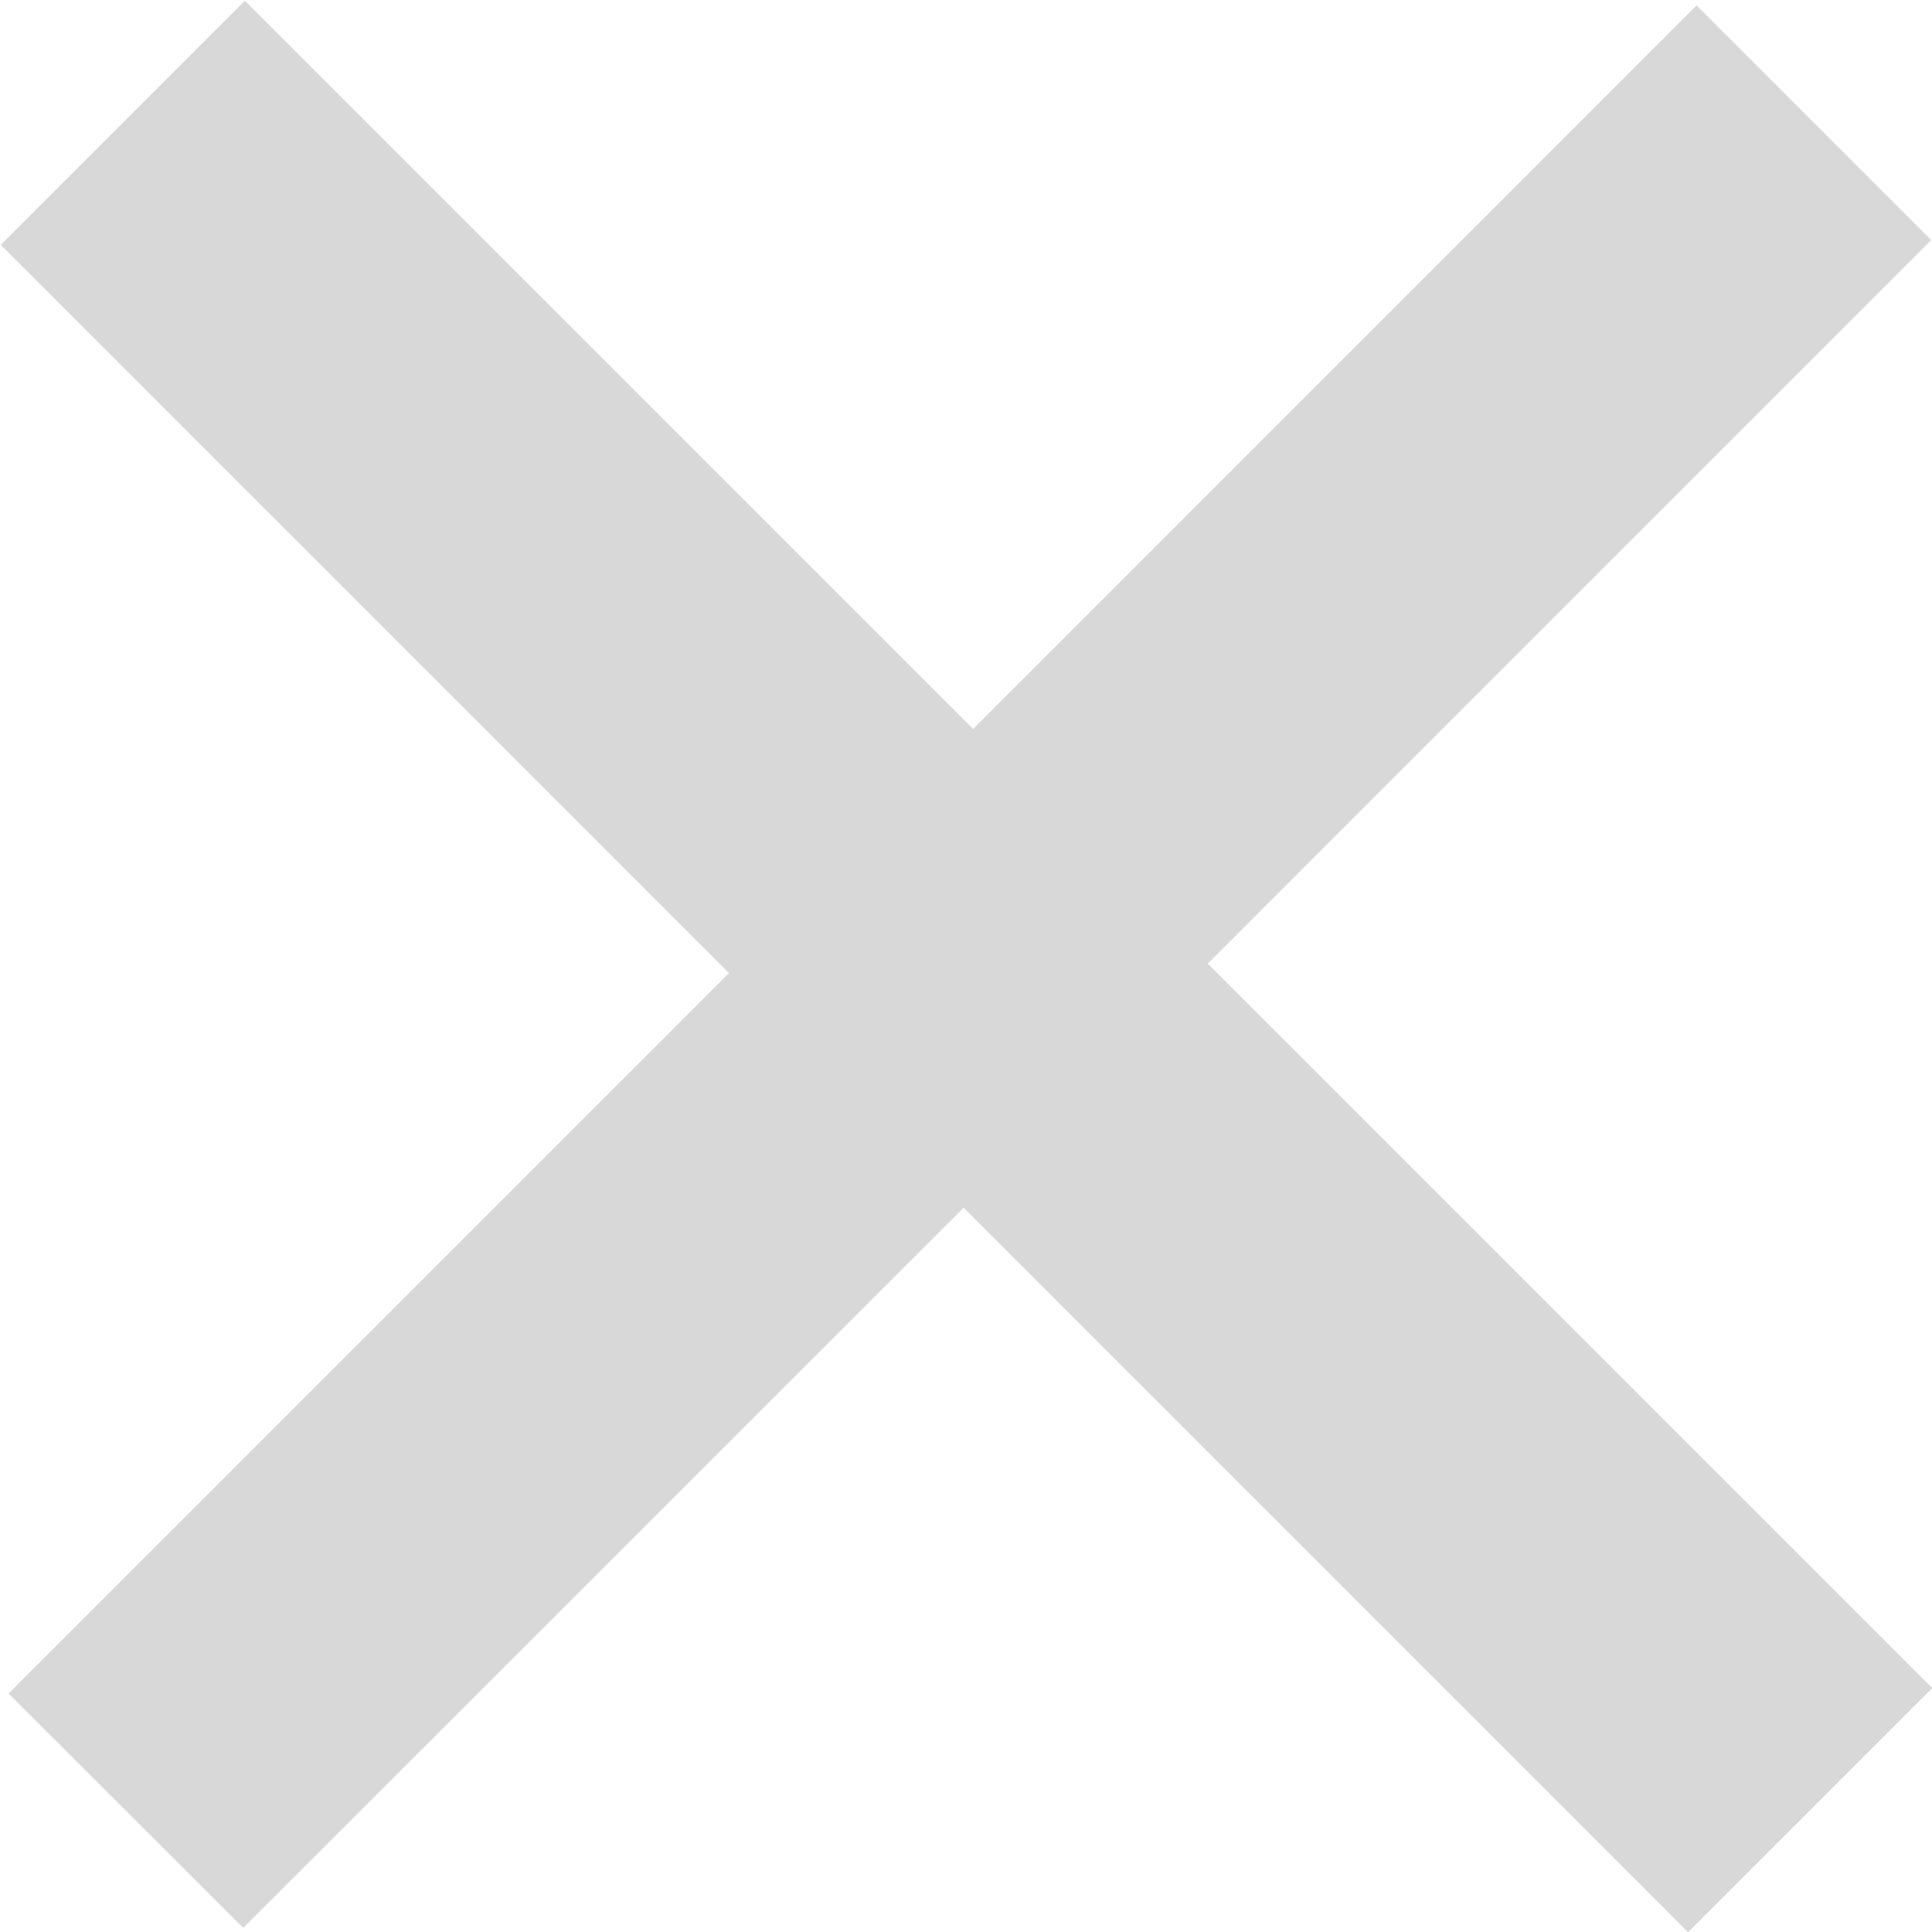 <svg xmlns="http://www.w3.org/2000/svg" width="20" height="20" viewBox="0 0 20 20">
  <g id="Group_1453" data-name="Group 1453" transform="translate(-452.774 -527.777)">
    <path id="Path_1705" data-name="Path 1705" d="M462.848,535.323l7.489-7.49,2.429,2.429-7.489,7.49,7.5,7.5-2.528,2.528-7.5-7.5-7.457,7.455-2.429-2.427,7.457-7.457-7.539-7.539,2.528-2.528Z" transform="translate(0)" fill="#d8d8d8"/>
  </g>
</svg>
